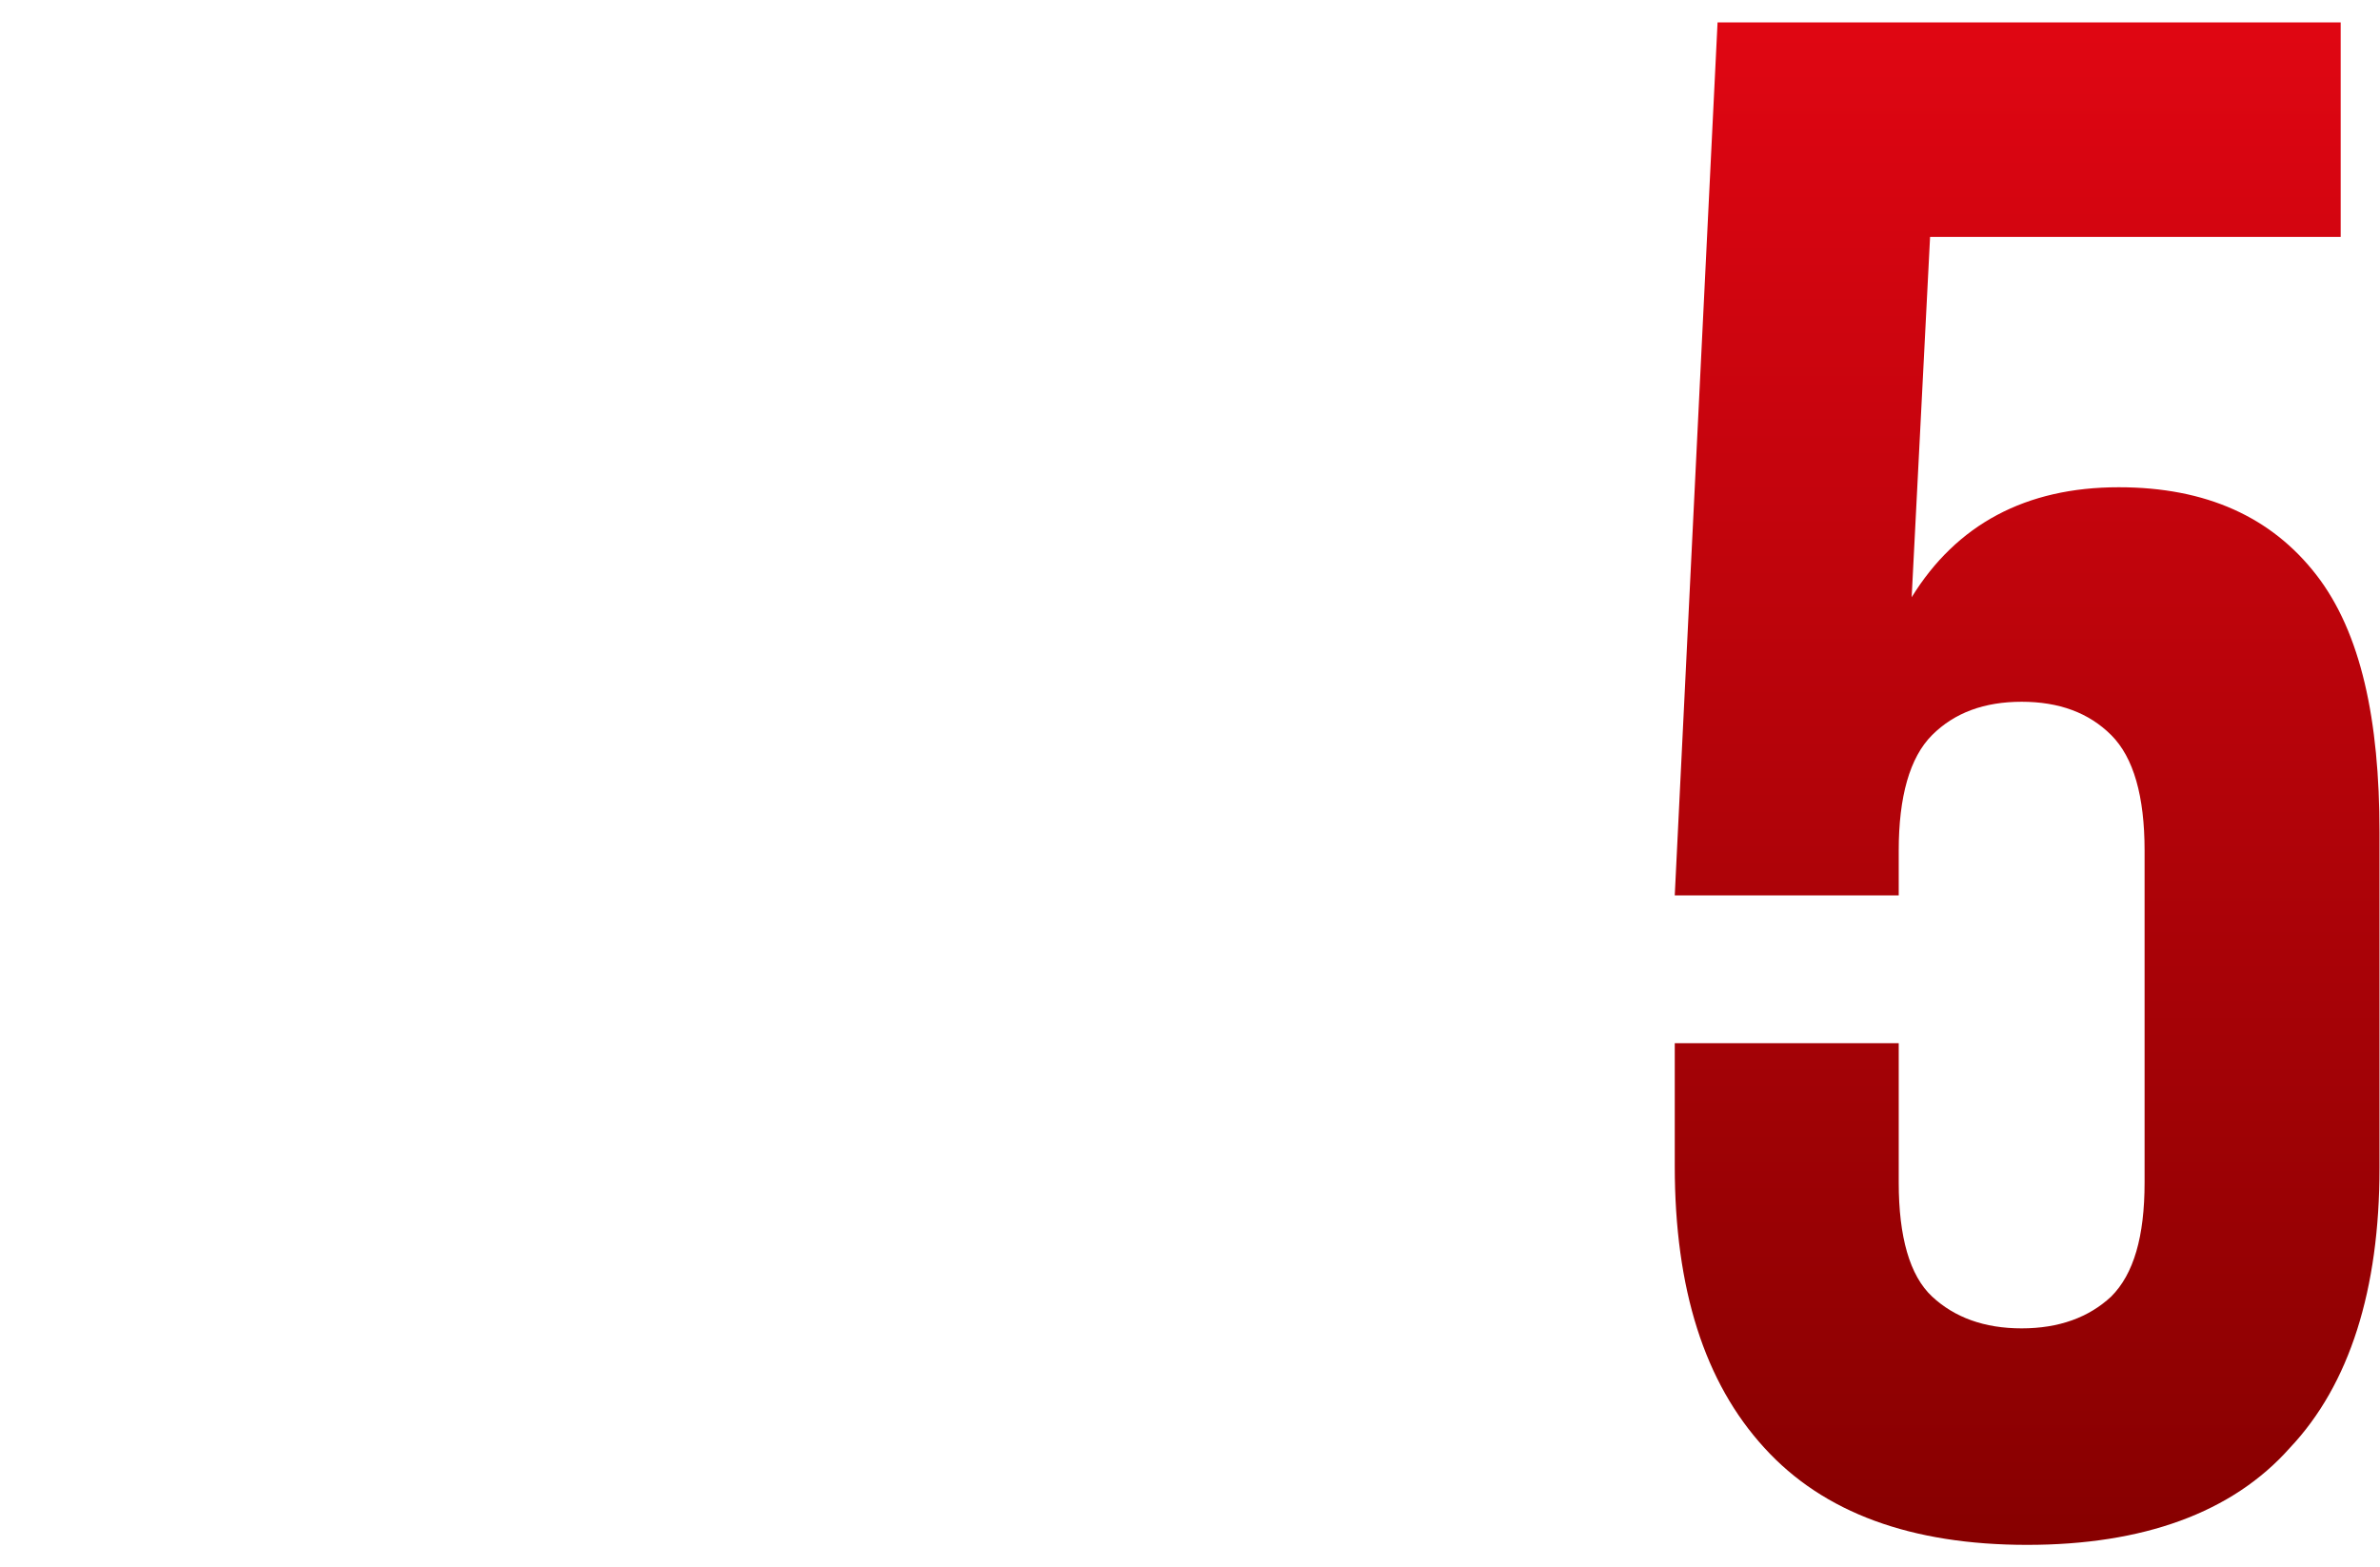 <?xml version="1.0" encoding="UTF-8"?> <svg xmlns="http://www.w3.org/2000/svg" xmlns:xlink="http://www.w3.org/1999/xlink" version="1.1" id="Слой_1" x="0px" y="0px" viewBox="0 0 47.82 31.49" style="enable-background:new 0 0 47.82 31.49;" xml:space="preserve"> <style type="text/css"> .st0{fill:url(#SVGID_1_);} </style> <linearGradient id="SVGID_1_" gradientUnits="userSpaceOnUse" x1="40.736" y1="-0.349" x2="40.736" y2="31.27"> <stop offset="0" style="stop-color:#E20613"></stop> <stop offset="1" style="stop-color:#860000"></stop> </linearGradient> <path class="st0" d="M38.15,20.95v2.81c0,1.09,0.22,1.87,0.67,2.29s1.05,0.64,1.8,0.64s1.35-0.22,1.8-0.64 c0.45-0.45,0.67-1.2,0.67-2.29v-6.67c0-1.09-0.22-1.87-0.67-2.32c-0.45-0.45-1.05-0.67-1.8-0.67s-1.35,0.22-1.8,0.67 s-0.67,1.24-0.67,2.32v0.9h-4.5l0.86-17.54h12.52v4.31h-8.25L38.41,12c0.9-1.46,2.29-2.21,4.16-2.21c1.76,0,3.07,0.6,3.97,1.76 s1.27,2.92,1.27,5.17v6.75c0,2.44-0.6,4.35-1.8,5.62c-1.16,1.31-2.96,1.95-5.28,1.95c-2.32,0-4.09-0.64-5.28-1.95 c-1.2-1.31-1.8-3.19-1.8-5.66v-2.47H38.15z"></path> </svg> 